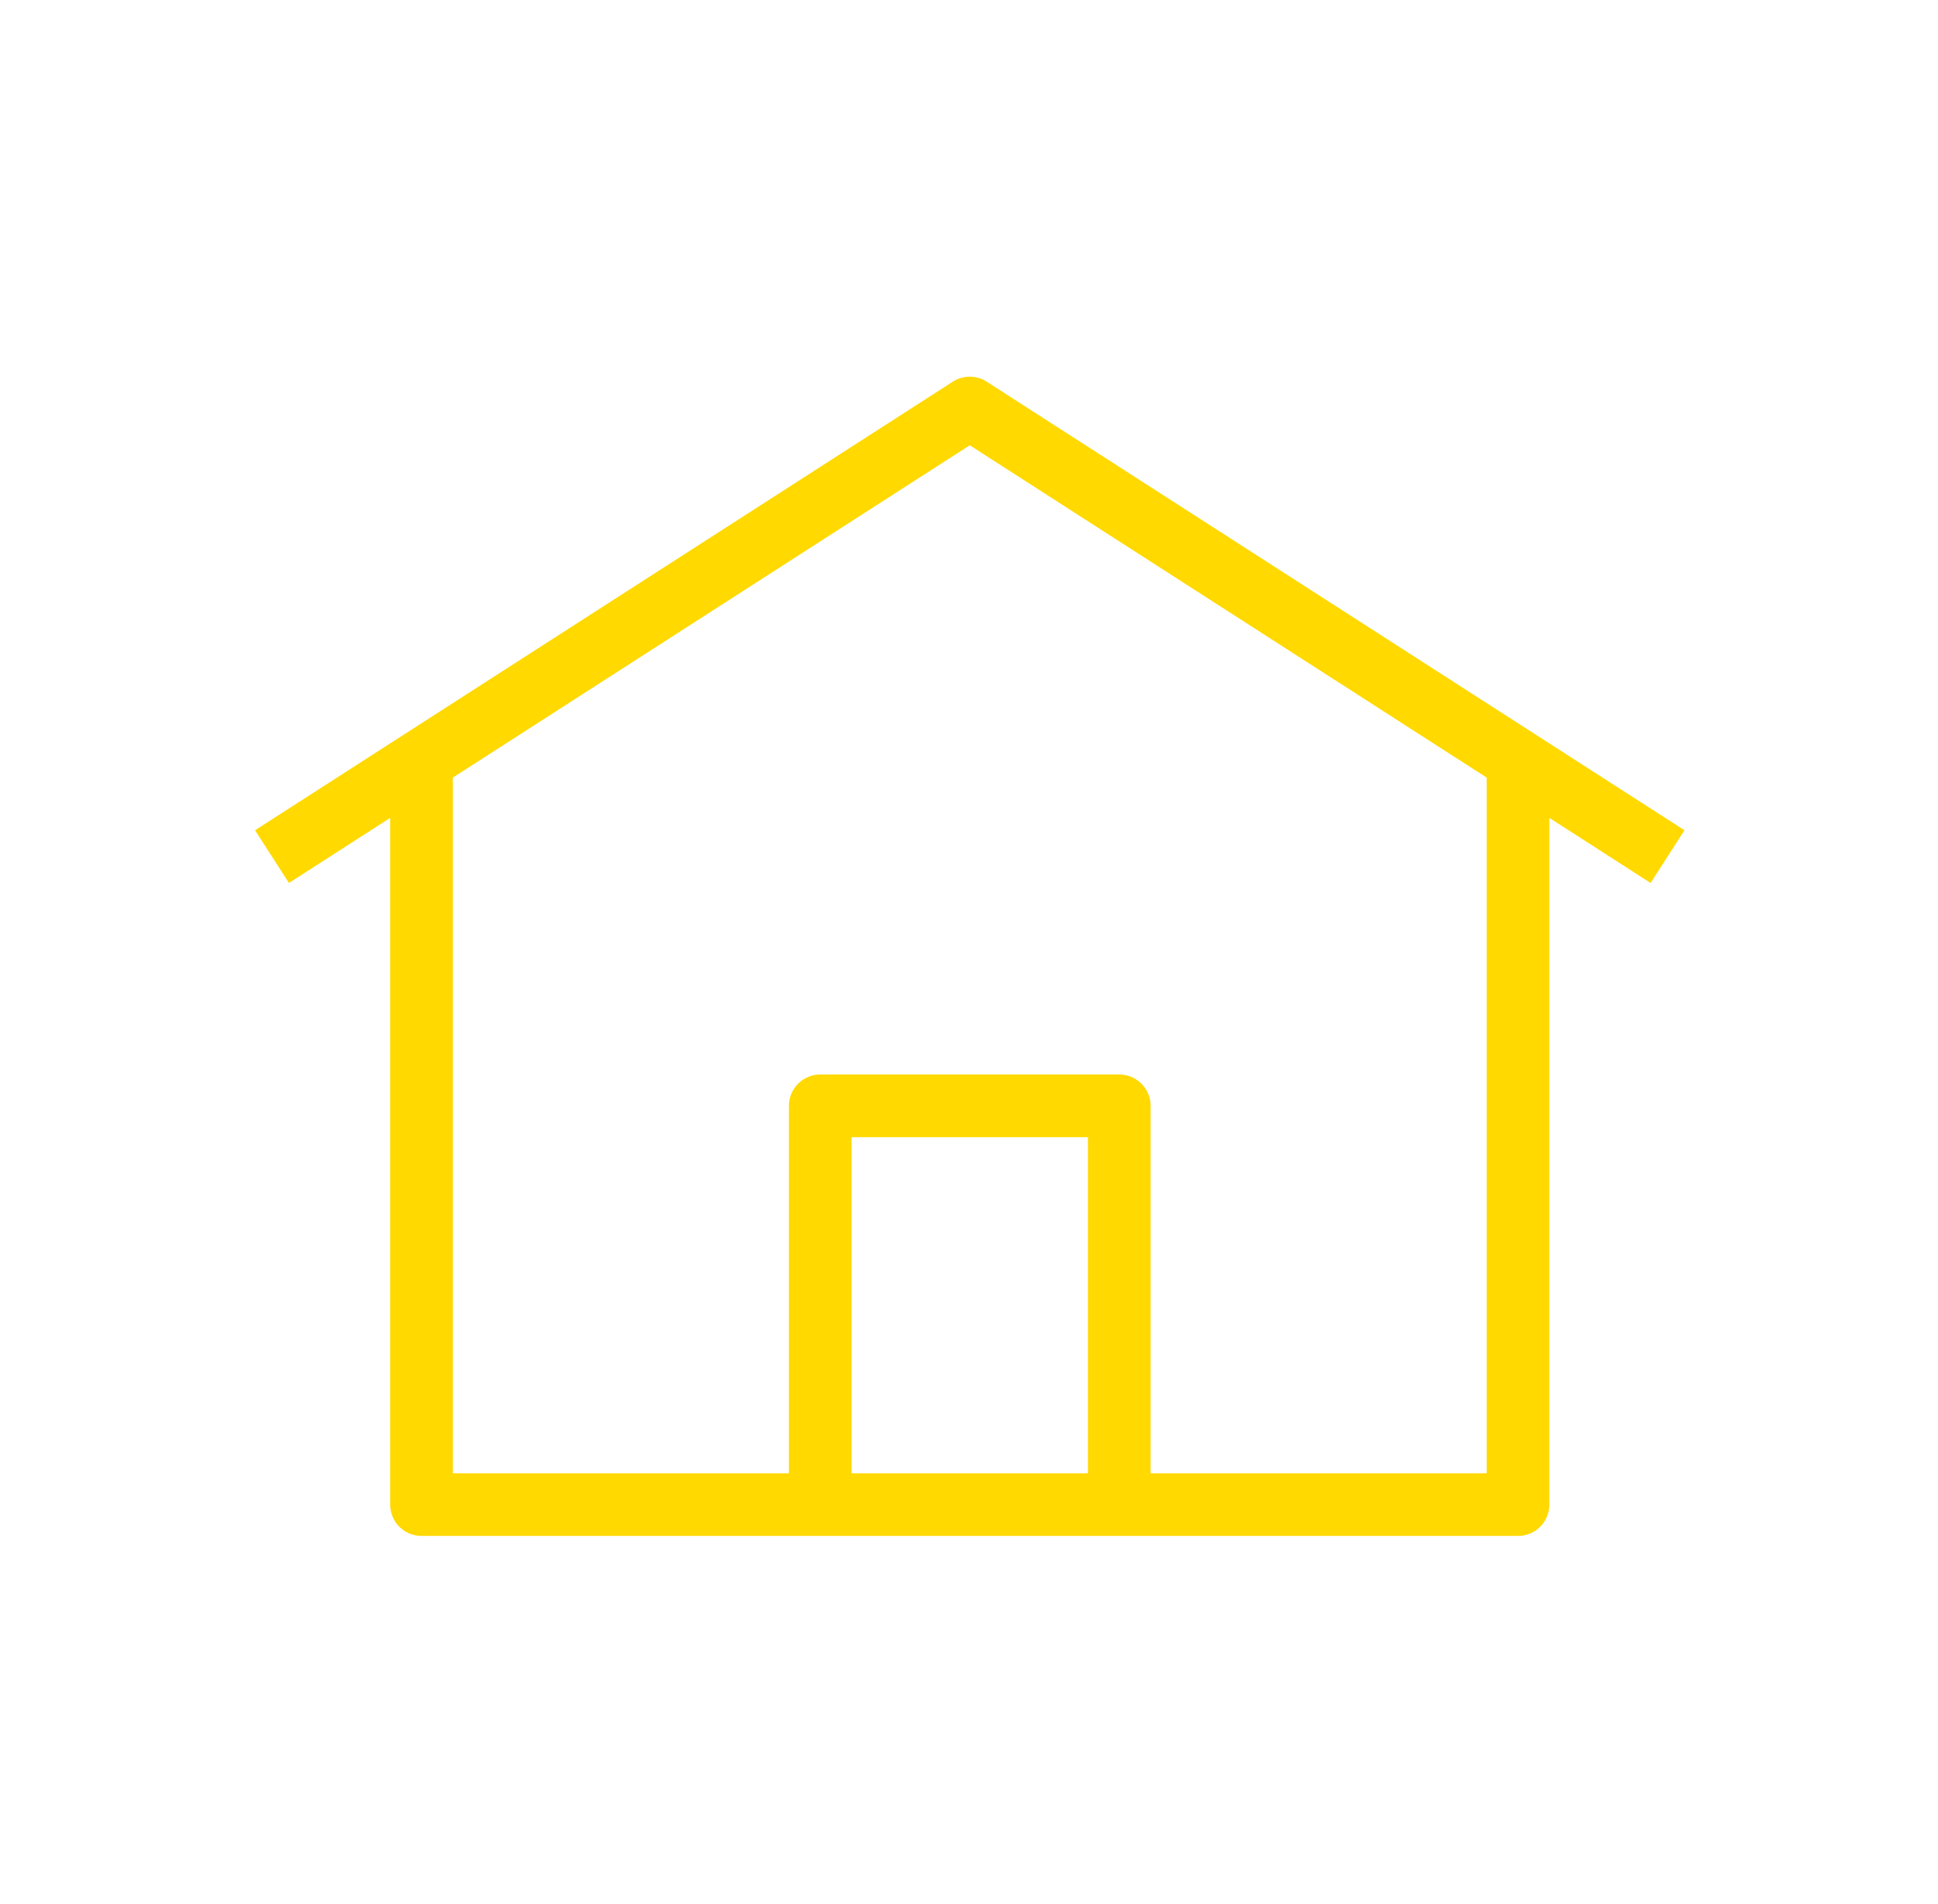 <svg width="57" height="56" viewBox="0 0 57 56" fill="none" xmlns="http://www.w3.org/2000/svg">
<g id="lsicon:house-outline">
<path id="Vector" d="M8 25.193L28.522 12L49.045 25.193M44.647 22.261V44.25H12.397V22.261M24.125 32.523H32.92V44.25H24.125V32.523Z" stroke="#FFD900" stroke-width="1.843" stroke-linejoin="round"/>
</g>
</svg>
